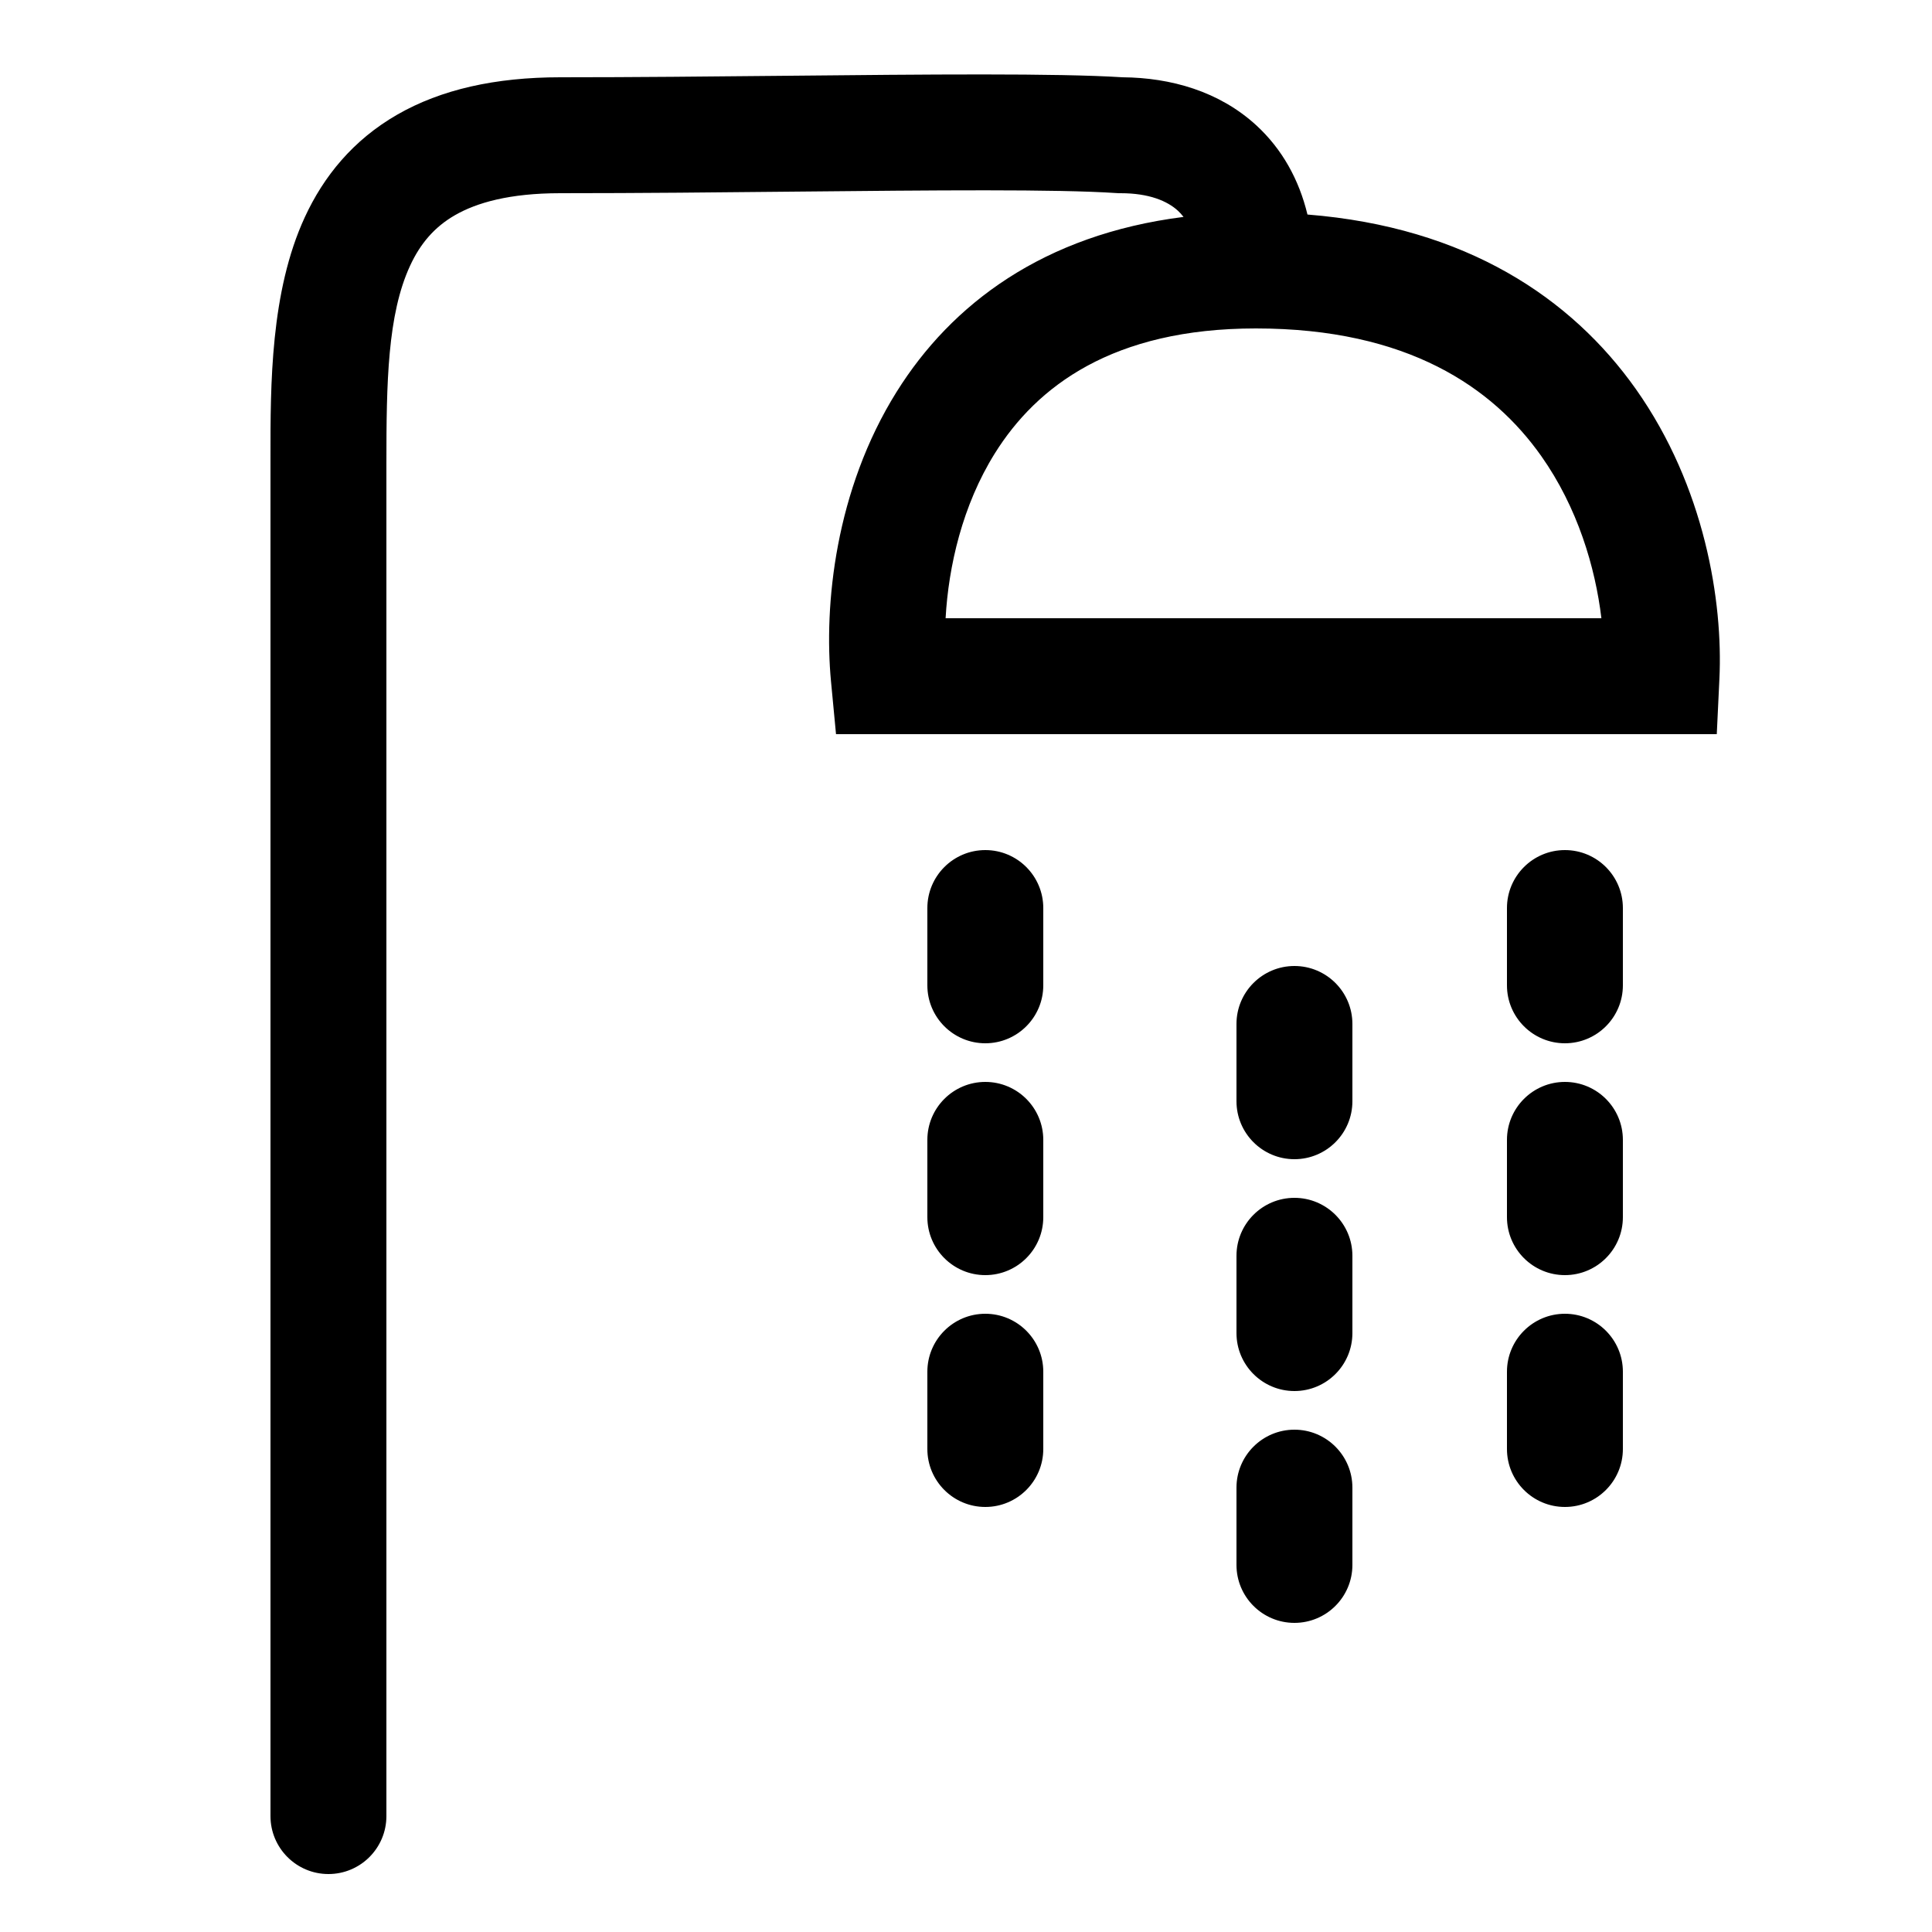 <?xml version="1.0" encoding="UTF-8"?> <svg xmlns="http://www.w3.org/2000/svg" width="50" height="50" viewBox="0 0 50 50" fill="none"><path d="M25.5 22C26.328 22 27 22.672 27 23.5L27 25.5C27 26.328 26.328 27 25.5 27C24.672 27 24 26.328 24 25.5V23.5C24 22.672 24.672 22 25.5 22Z" fill="black"></path><path d="M40.5 22C41.328 22 42 22.672 42 23.5V25.5C42 26.328 41.328 27 40.5 27C39.672 27 39 26.328 39 25.5V23.5C39 22.672 39.672 22 40.5 22Z" fill="black"></path><path d="M35 26.5C35 25.672 34.328 25 33.5 25C32.672 25 32 25.672 32 26.5V28.5C32 29.328 32.672 30 33.5 30C34.328 30 35 29.328 35 28.5V26.5Z" fill="black"></path><path d="M25.5 28C26.328 28 27 28.672 27 29.5L27 31.5C27 32.328 26.328 33 25.5 33C24.672 33 24 32.328 24 31.5V29.5C24 28.672 24.672 28 25.5 28Z" fill="black"></path><path d="M42 29.5C42 28.672 41.328 28 40.5 28C39.672 28 39 28.672 39 29.5V31.5C39 32.328 39.672 33 40.5 33C41.328 33 42 32.328 42 31.5V29.5Z" fill="black"></path><path d="M33.5 31C34.328 31 35 31.672 35 32.5V34.5C35 35.328 34.328 36 33.5 36C32.672 36 32 35.328 32 34.5V32.5C32 31.672 32.672 31 33.5 31Z" fill="black"></path><path d="M27 35.5C27 34.672 26.328 34 25.5 34C24.672 34 24 34.672 24 35.5V37.5C24 38.328 24.672 39 25.5 39C26.328 39 27 38.328 27 37.5L27 35.5Z" fill="black"></path><path d="M40.5 34C41.328 34 42 34.672 42 35.5V37.5C42 38.328 41.328 39 40.5 39C39.672 39 39 38.328 39 37.5V35.5C39 34.672 39.672 34 40.5 34Z" fill="black"></path><path d="M35 38.5C35 37.672 34.328 37 33.5 37C32.672 37 32 37.672 32 38.5V40.5C32 41.328 32.672 42 33.5 42C34.328 42 35 41.328 35 40.5V38.5Z" fill="black"></path><path fill-rule="evenodd" clip-rule="evenodd" d="M20.603 4.959C18.631 4.979 16.532 5 14.5 5C13.181 5 12.334 5.248 11.778 5.567C11.241 5.875 10.876 6.307 10.612 6.879C10.028 8.144 10 9.901 10 12V47C10 47.828 9.329 48.5 8.5 48.5C7.672 48.5 7 47.828 7 47V12C7 11.946 7 11.891 7 11.836C6.999 9.957 6.998 7.55 7.888 5.622C8.374 4.568 9.134 3.625 10.284 2.965C11.417 2.315 12.819 2 14.5 2C16.399 2 18.417 1.98 20.352 1.961C24.001 1.925 27.355 1.892 29.052 2C30.297 2.01 31.553 2.361 32.516 3.246C33.18 3.858 33.618 4.644 33.837 5.552C37.945 5.879 40.671 7.714 42.338 10.072C44.119 12.593 44.594 15.57 44.498 17.572L44.43 19H21.636L21.507 17.642C21.318 15.662 21.616 12.683 23.203 10.143C24.623 7.869 27.004 6.072 30.63 5.614C30.583 5.552 30.533 5.499 30.485 5.454C30.21 5.202 29.738 5 29 5L28.95 5L28.9 4.997C27.331 4.892 24.177 4.924 20.603 4.959ZM24.472 16H41.444C41.286 14.679 40.827 13.133 39.888 11.803C38.637 10.033 36.438 8.5 32.5 8.5C28.796 8.5 26.829 10.001 25.747 11.732C24.907 13.077 24.547 14.655 24.472 16Z" fill="black"></path></svg> 